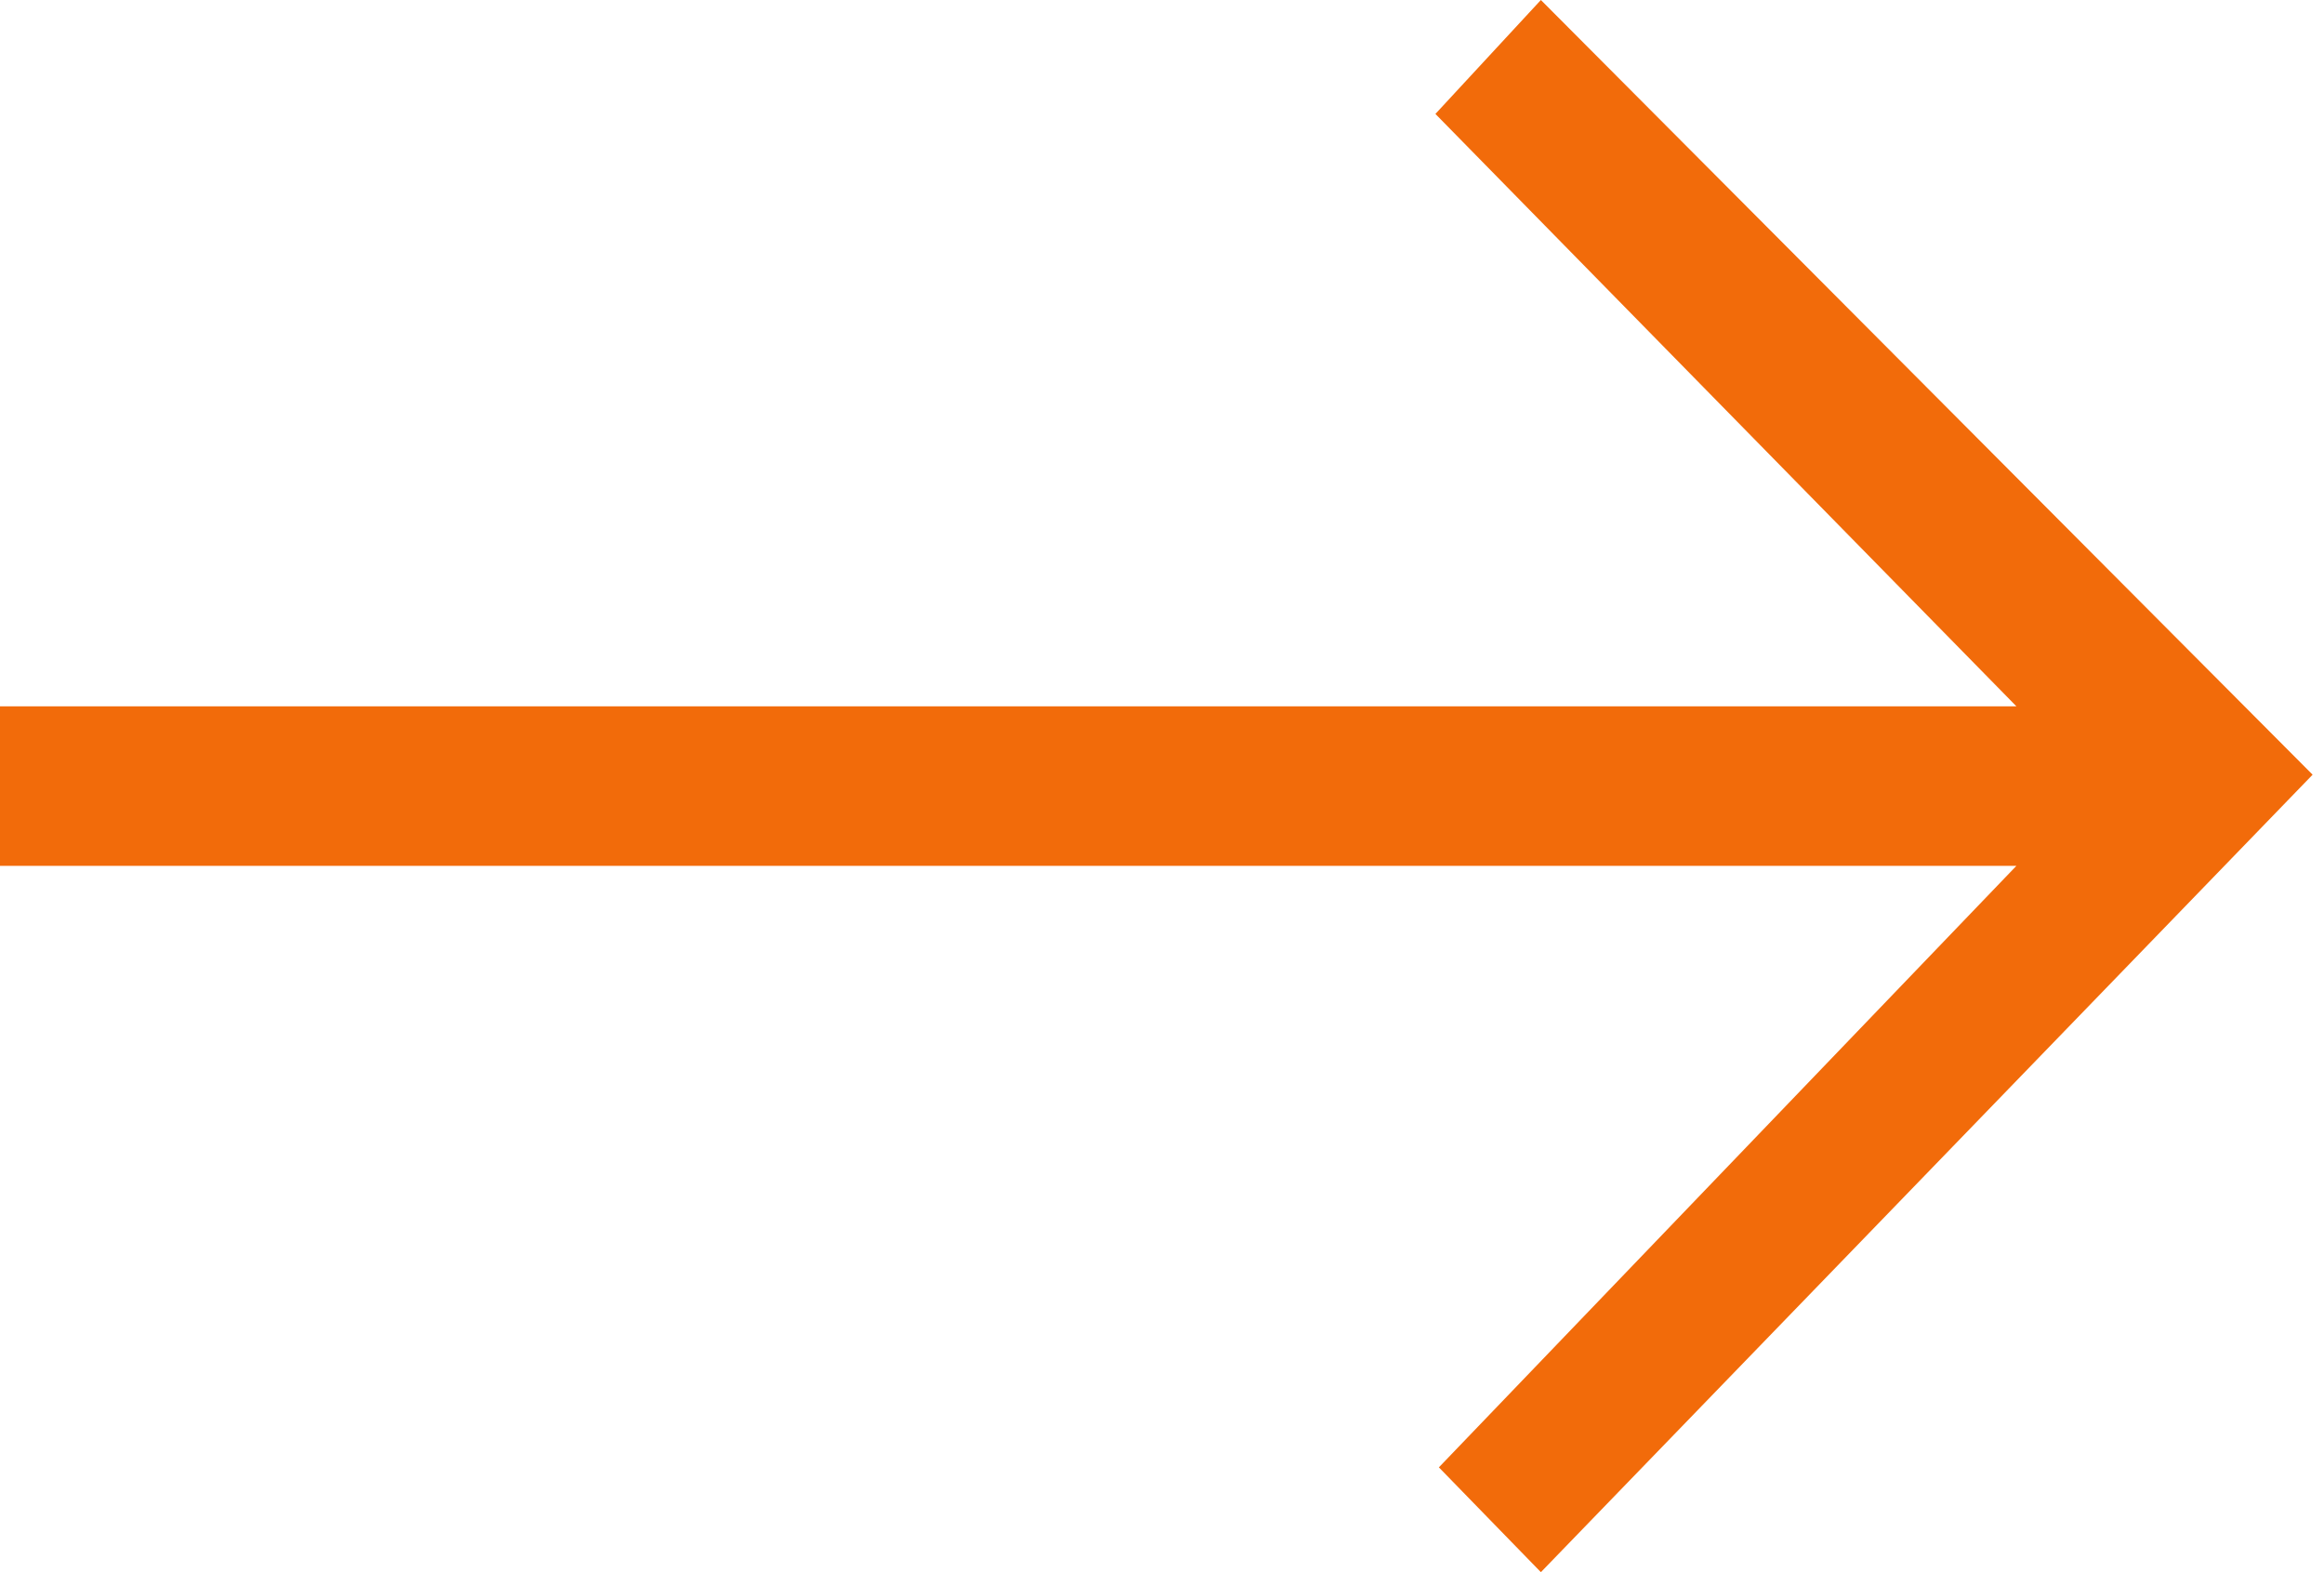 <svg width="102" height="69" viewBox="0 0 102 69" fill="none" xmlns="http://www.w3.org/2000/svg">
<path d="M67.629 69L101.5 34L67.629 0L63 5L88.5 31H0V38H88.5L63.152 64.4L67.629 69Z" fill="#F26B0A"/>
</svg>

